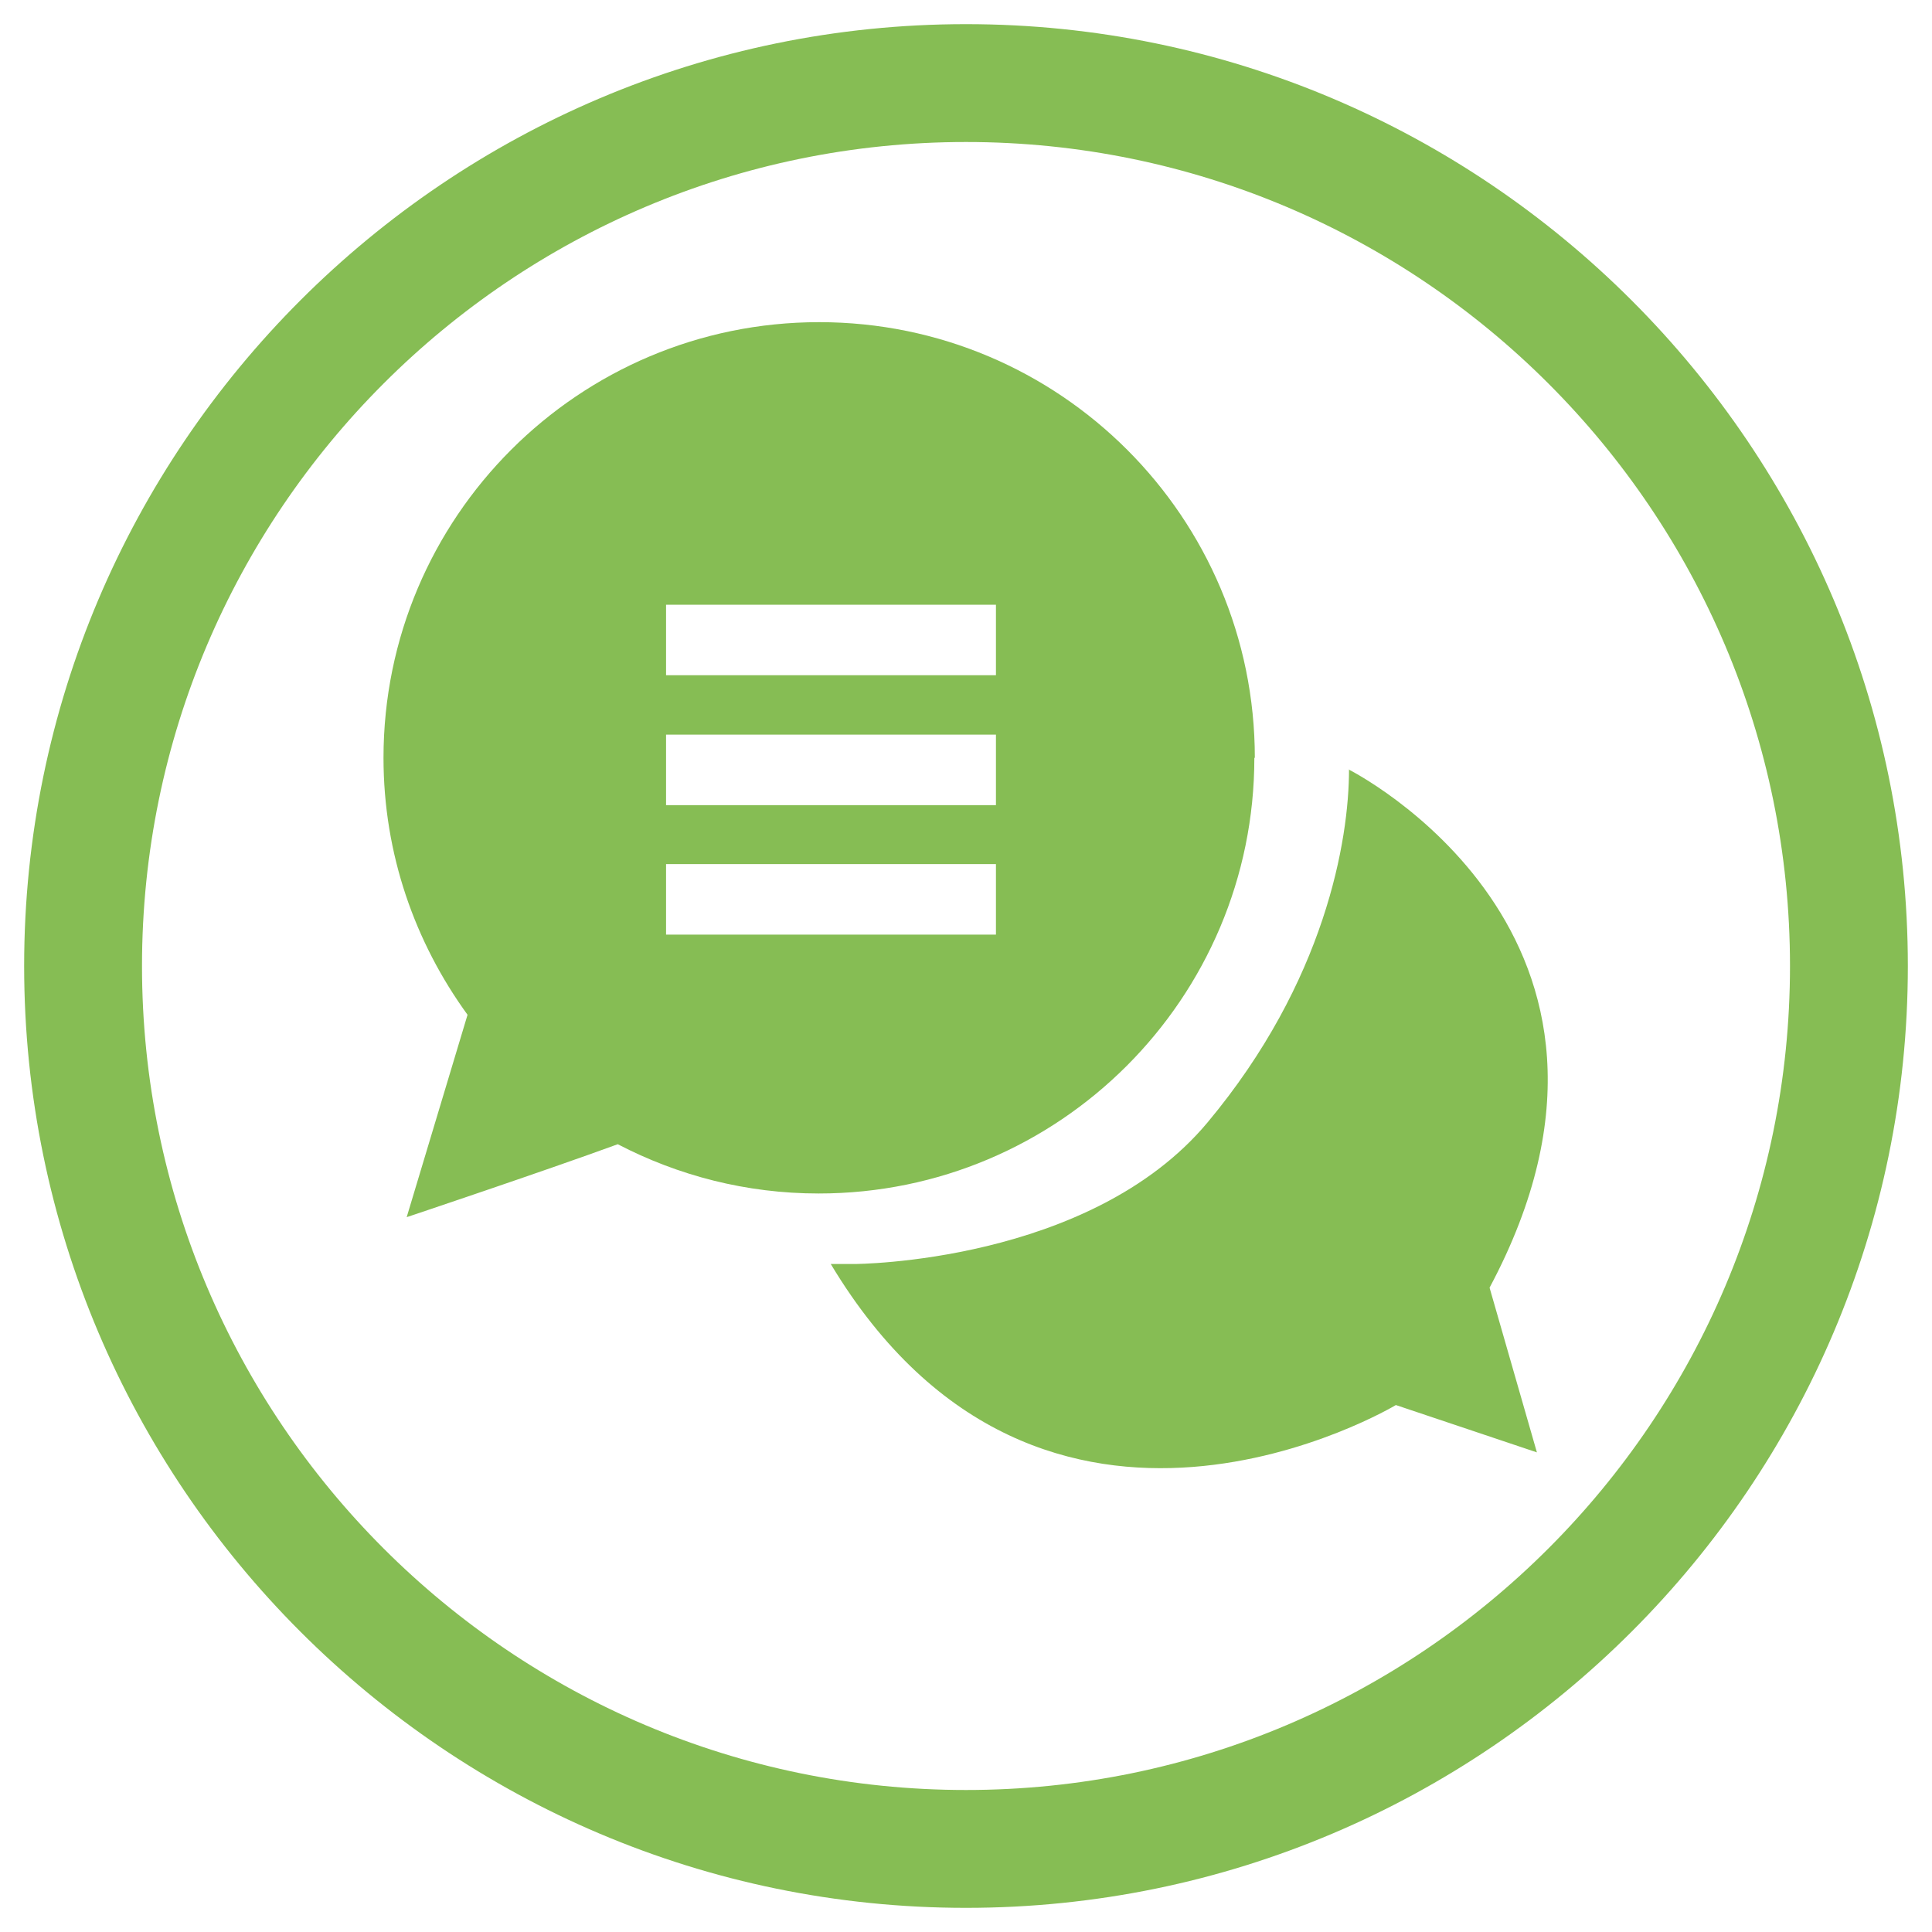 <?xml version="1.0" encoding="UTF-8"?>
<svg id="Layer_1" data-name="Layer 1" xmlns="http://www.w3.org/2000/svg" viewBox="0 0 40 40">
  <defs>
    <style>
      .cls-1 {
        fill: #86bd54;
        stroke-width: 0px;
      }
    </style>
  </defs>
  <path class="cls-1" d="M27.93,15.93c0,1.46-.49,4.39-2.93,7.31s-7.31,2.93-7.31,2.93h-.49c4.39,7.31,11.7,2.92,11.7,2.92l2.92.98-.98-3.41c3.9-7.31-2.92-10.73-2.92-10.73Z"/>
  <path class="cls-1" d="M25.98,15.69c0-4.98-4.04-9.02-9.02-9.02S7.94,10.71,7.94,15.69c0,1.99.65,3.82,1.74,5.32l-1.26,4.19s2.81-.94,4.37-1.51c1.25.65,2.66,1.02,4.16,1.02,4.98,0,9.02-4.04,9.02-9.02ZM20.62,19.35h-6.83v-1.46h6.83v1.46ZM20.62,16.67h-6.83v-1.46h6.83v1.46ZM20.62,13.98h-6.83v-1.46h6.83v1.46Z"/>
  <path class="cls-1" d="M20,.5C9.25.5.5,9.25.5,20s8.75,19.5,19.5,19.5,19.5-8.75,19.5-19.5S30.75.5,20,.5ZM20,37.06c-9.41,0-17.06-7.65-17.06-17.06S10.59,2.94,20,2.94s17.06,7.65,17.06,17.06-7.65,17.06-17.06,17.06Z"/>
</svg>